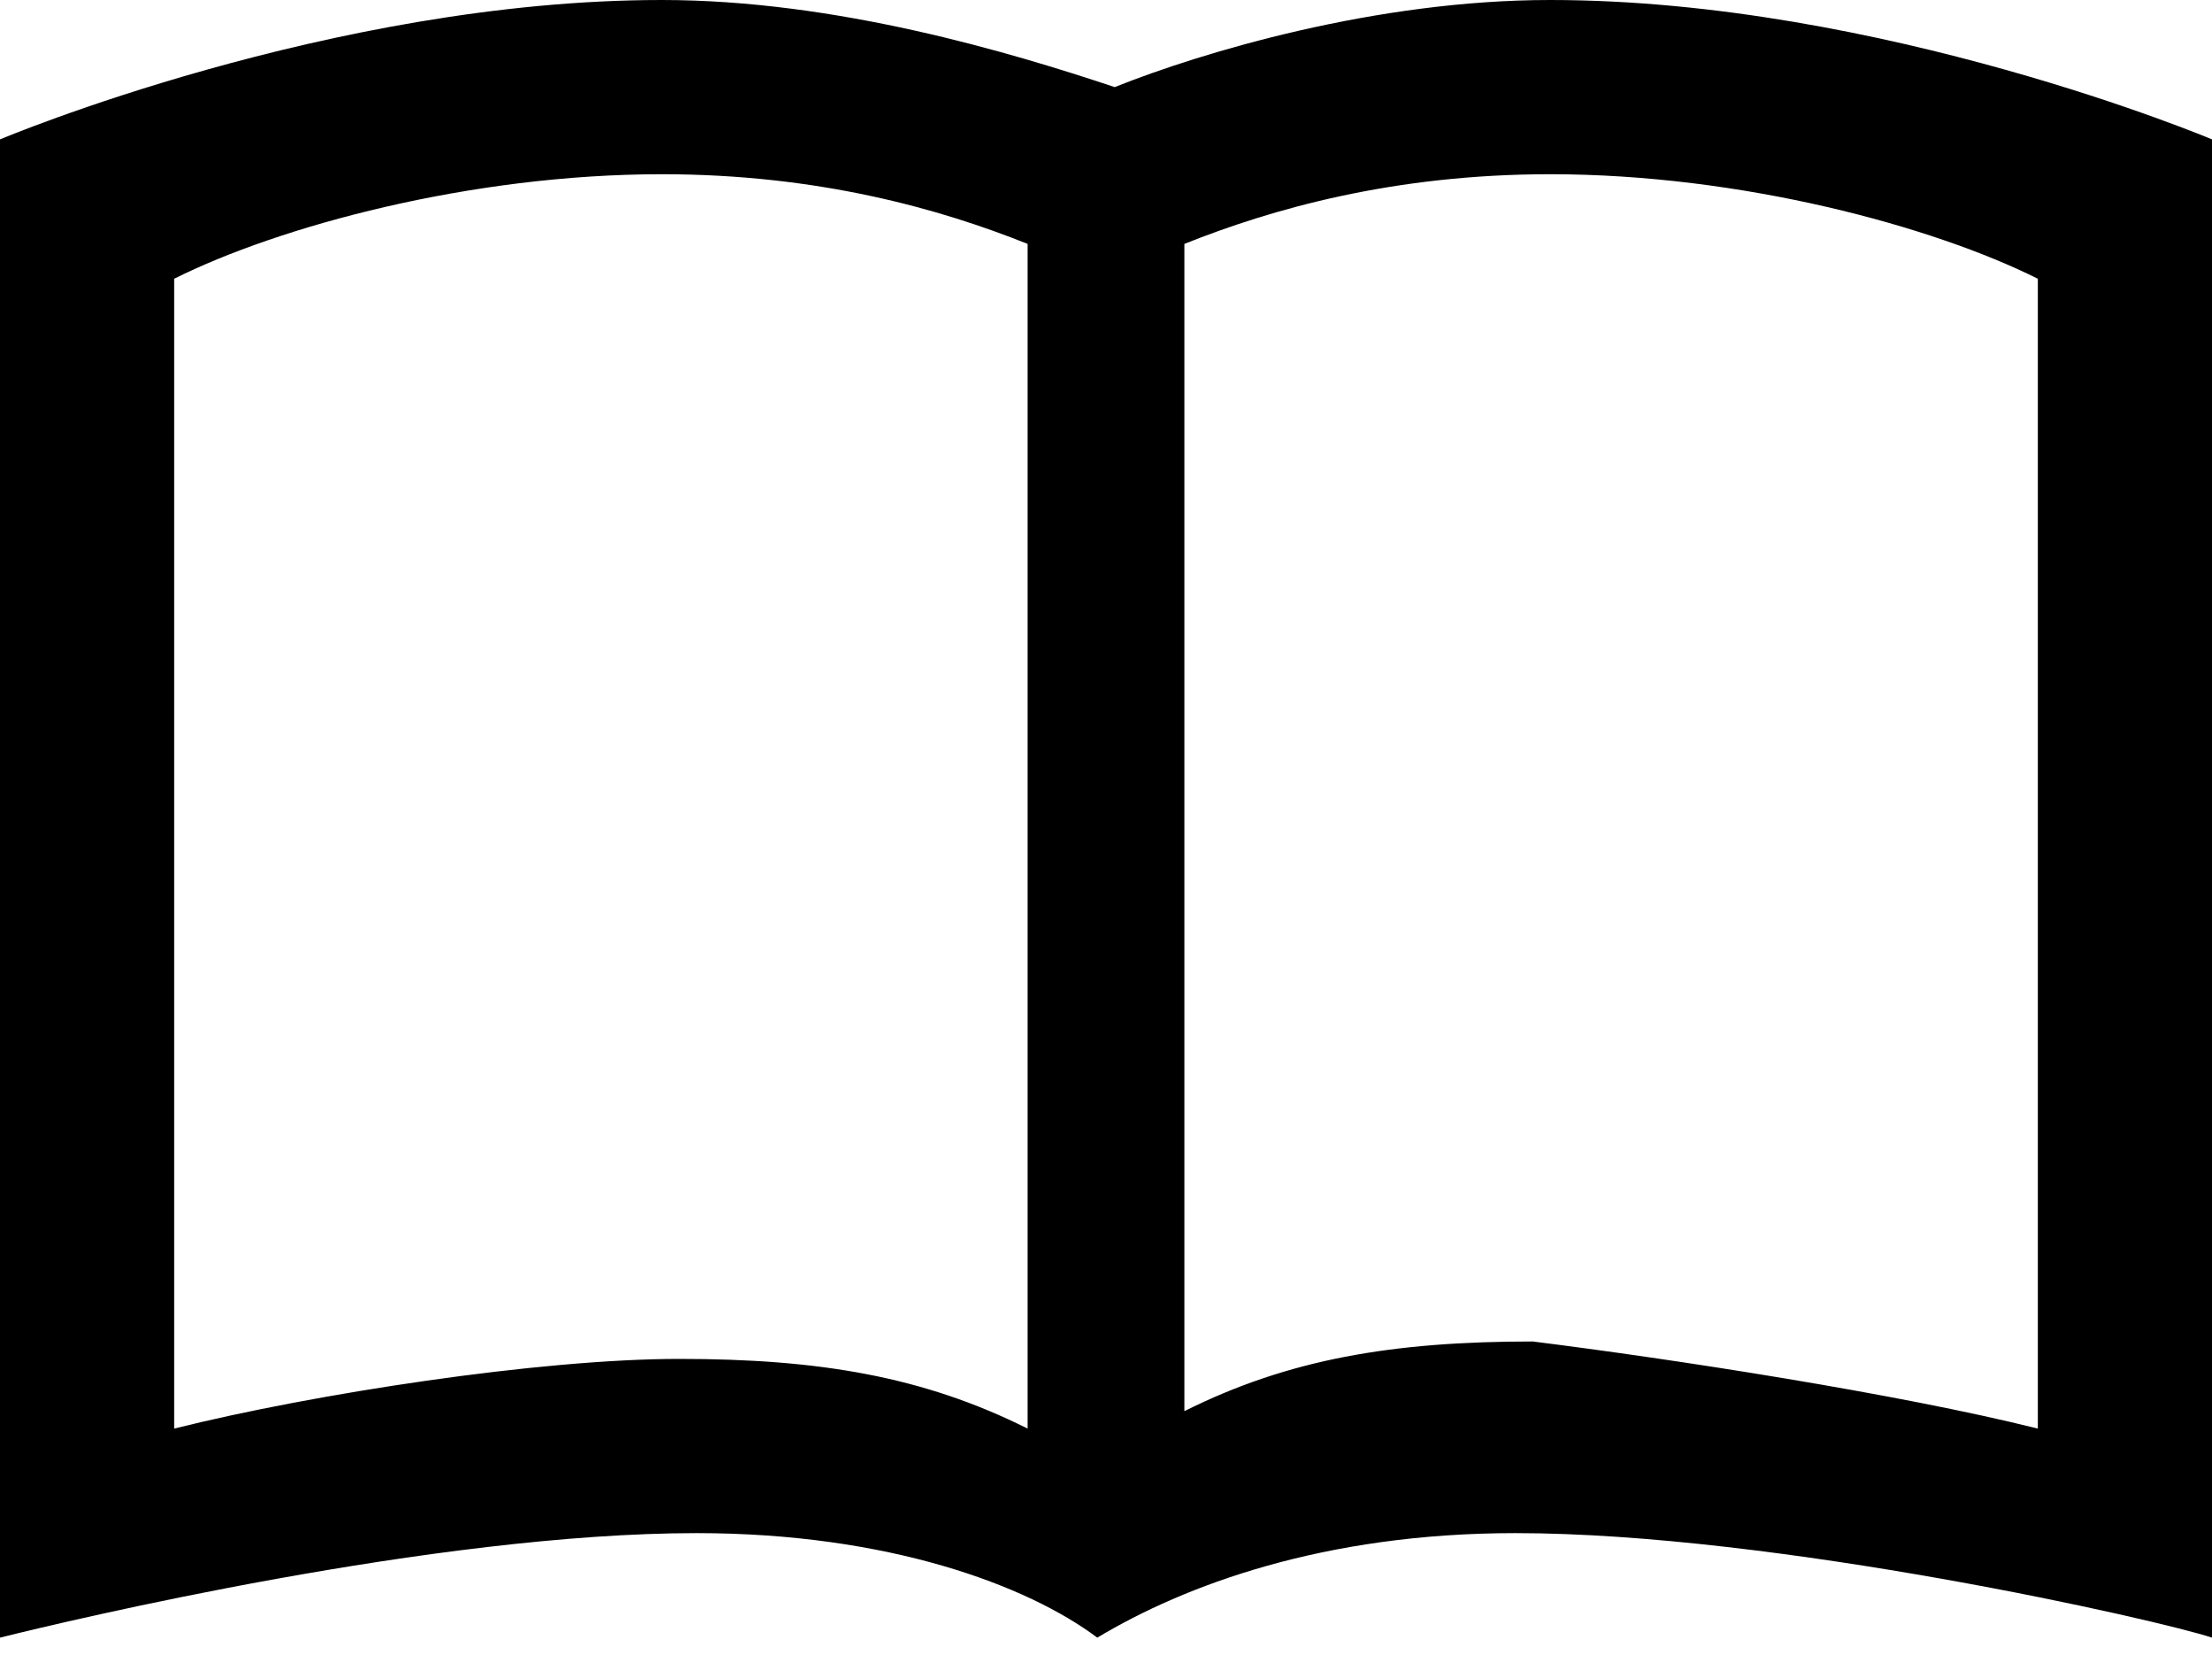 <svg xmlns="http://www.w3.org/2000/svg" viewBox="0 0 12.7 9.5"><path class="st0" d="M4,8.8c-1.5,0-3.6,0.5-4,0.6V0.8C0,0.8,1.9,0,3.8,0c1,0,2,0.3,2.6,0.5C6.9,0.3,7.9,0,8.9,0c1.9,0,3.8,0.8,3.8,0.8v8.6    c-0.3-0.1-2.5-0.6-4-0.6c-1.1,0-1.9,0.3-2.4,0.6C5.9,9.1,5.1,8.8,4,8.8z M5.9,8.2V1.4C5.4,1.2,4.7,1,3.8,1C2.7,1,1.6,1.3,1,1.6v6.6    C1.8,8,3.1,7.8,3.9,7.8C4.7,7.8,5.3,7.9,5.9,8.2z M11.7,8.2V1.6C11.1,1.3,10,1,8.9,1C8,1,7.3,1.2,6.8,1.4v6.7    c0.6-0.3,1.2-0.4,2-0.4C9.6,7.8,10.9,8,11.7,8.2z"/></svg>
